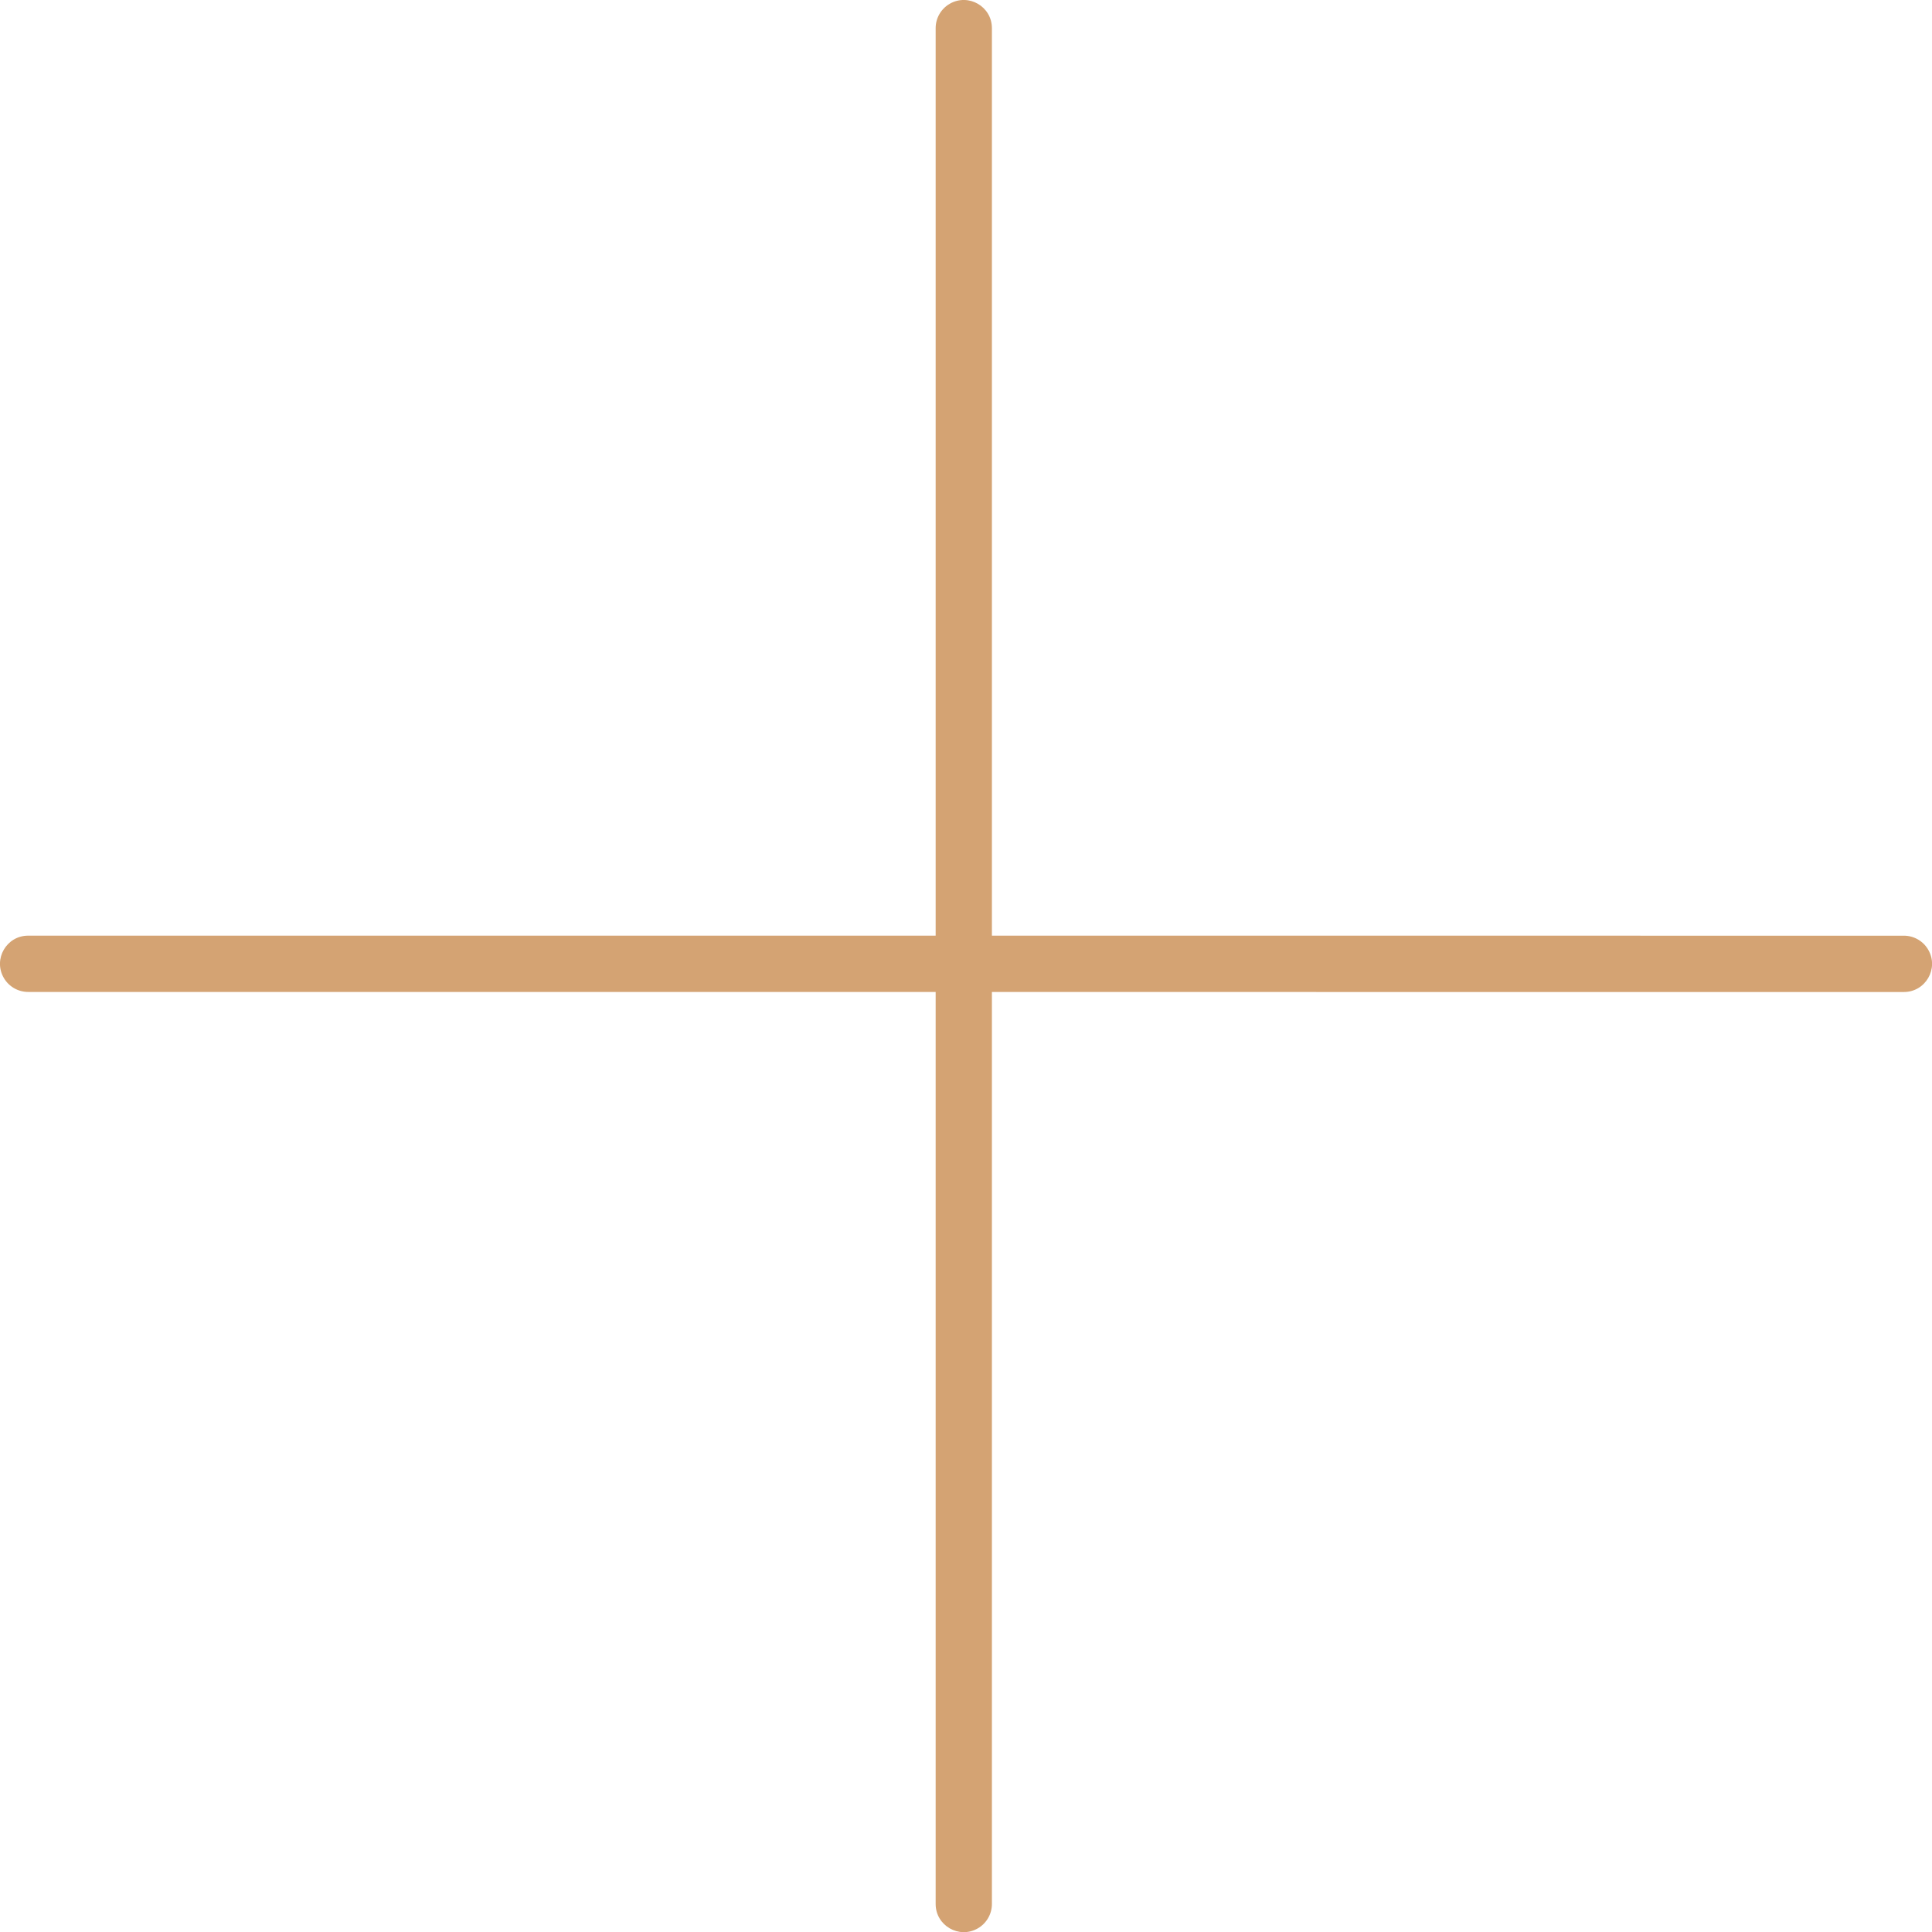<?xml version="1.0" encoding="UTF-8"?> <svg xmlns="http://www.w3.org/2000/svg" viewBox="1950 2450 100 100" width="100" height="100" data-guides="{&quot;vertical&quot;:[],&quot;horizontal&quot;:[]}"><path fill="#d4a373" stroke="#d4a373" fill-opacity="1" stroke-width="" stroke-opacity="1" color="rgb(51, 51, 51)" fill-rule="evenodd" font-size-adjust="none" id="tSvg15e5e2a96dd" title="Path 2" d="M 2048.544 2498.431 C 2032.81 2498.431 2017.075 2498.43 2001.341 2498.43C 2001.341 2482.772 2001.341 2467.115 2001.341 2451.457C 2001.341 2450.336 2000.128 2449.636 1999.157 2450.196C 1998.707 2450.456 1998.429 2450.937 1998.429 2451.457C 1998.429 2467.115 1998.429 2482.772 1998.429 2498.43C 1982.772 2498.43 1967.115 2498.429 1951.458 2498.429C 1950.336 2498.429 1949.635 2499.643 1950.196 2500.615C 1950.456 2501.065 1950.937 2501.343 1951.458 2501.343C 1967.115 2501.343 1982.772 2501.344 1998.429 2501.344C 1998.429 2517.079 1998.429 2532.815 1998.429 2548.55C 1998.429 2549.671 1999.642 2550.371 2000.613 2549.811C 2001.063 2549.551 2001.341 2549.07 2001.341 2548.55C 2001.341 2532.815 2001.341 2517.08 2001.341 2501.345C 2017.075 2501.345 2032.81 2501.346 2048.544 2501.346C 2049.666 2501.346 2050.367 2500.131 2049.806 2499.16C 2049.546 2498.709 2049.065 2498.431 2048.544 2498.431Z"></path><defs></defs></svg> 